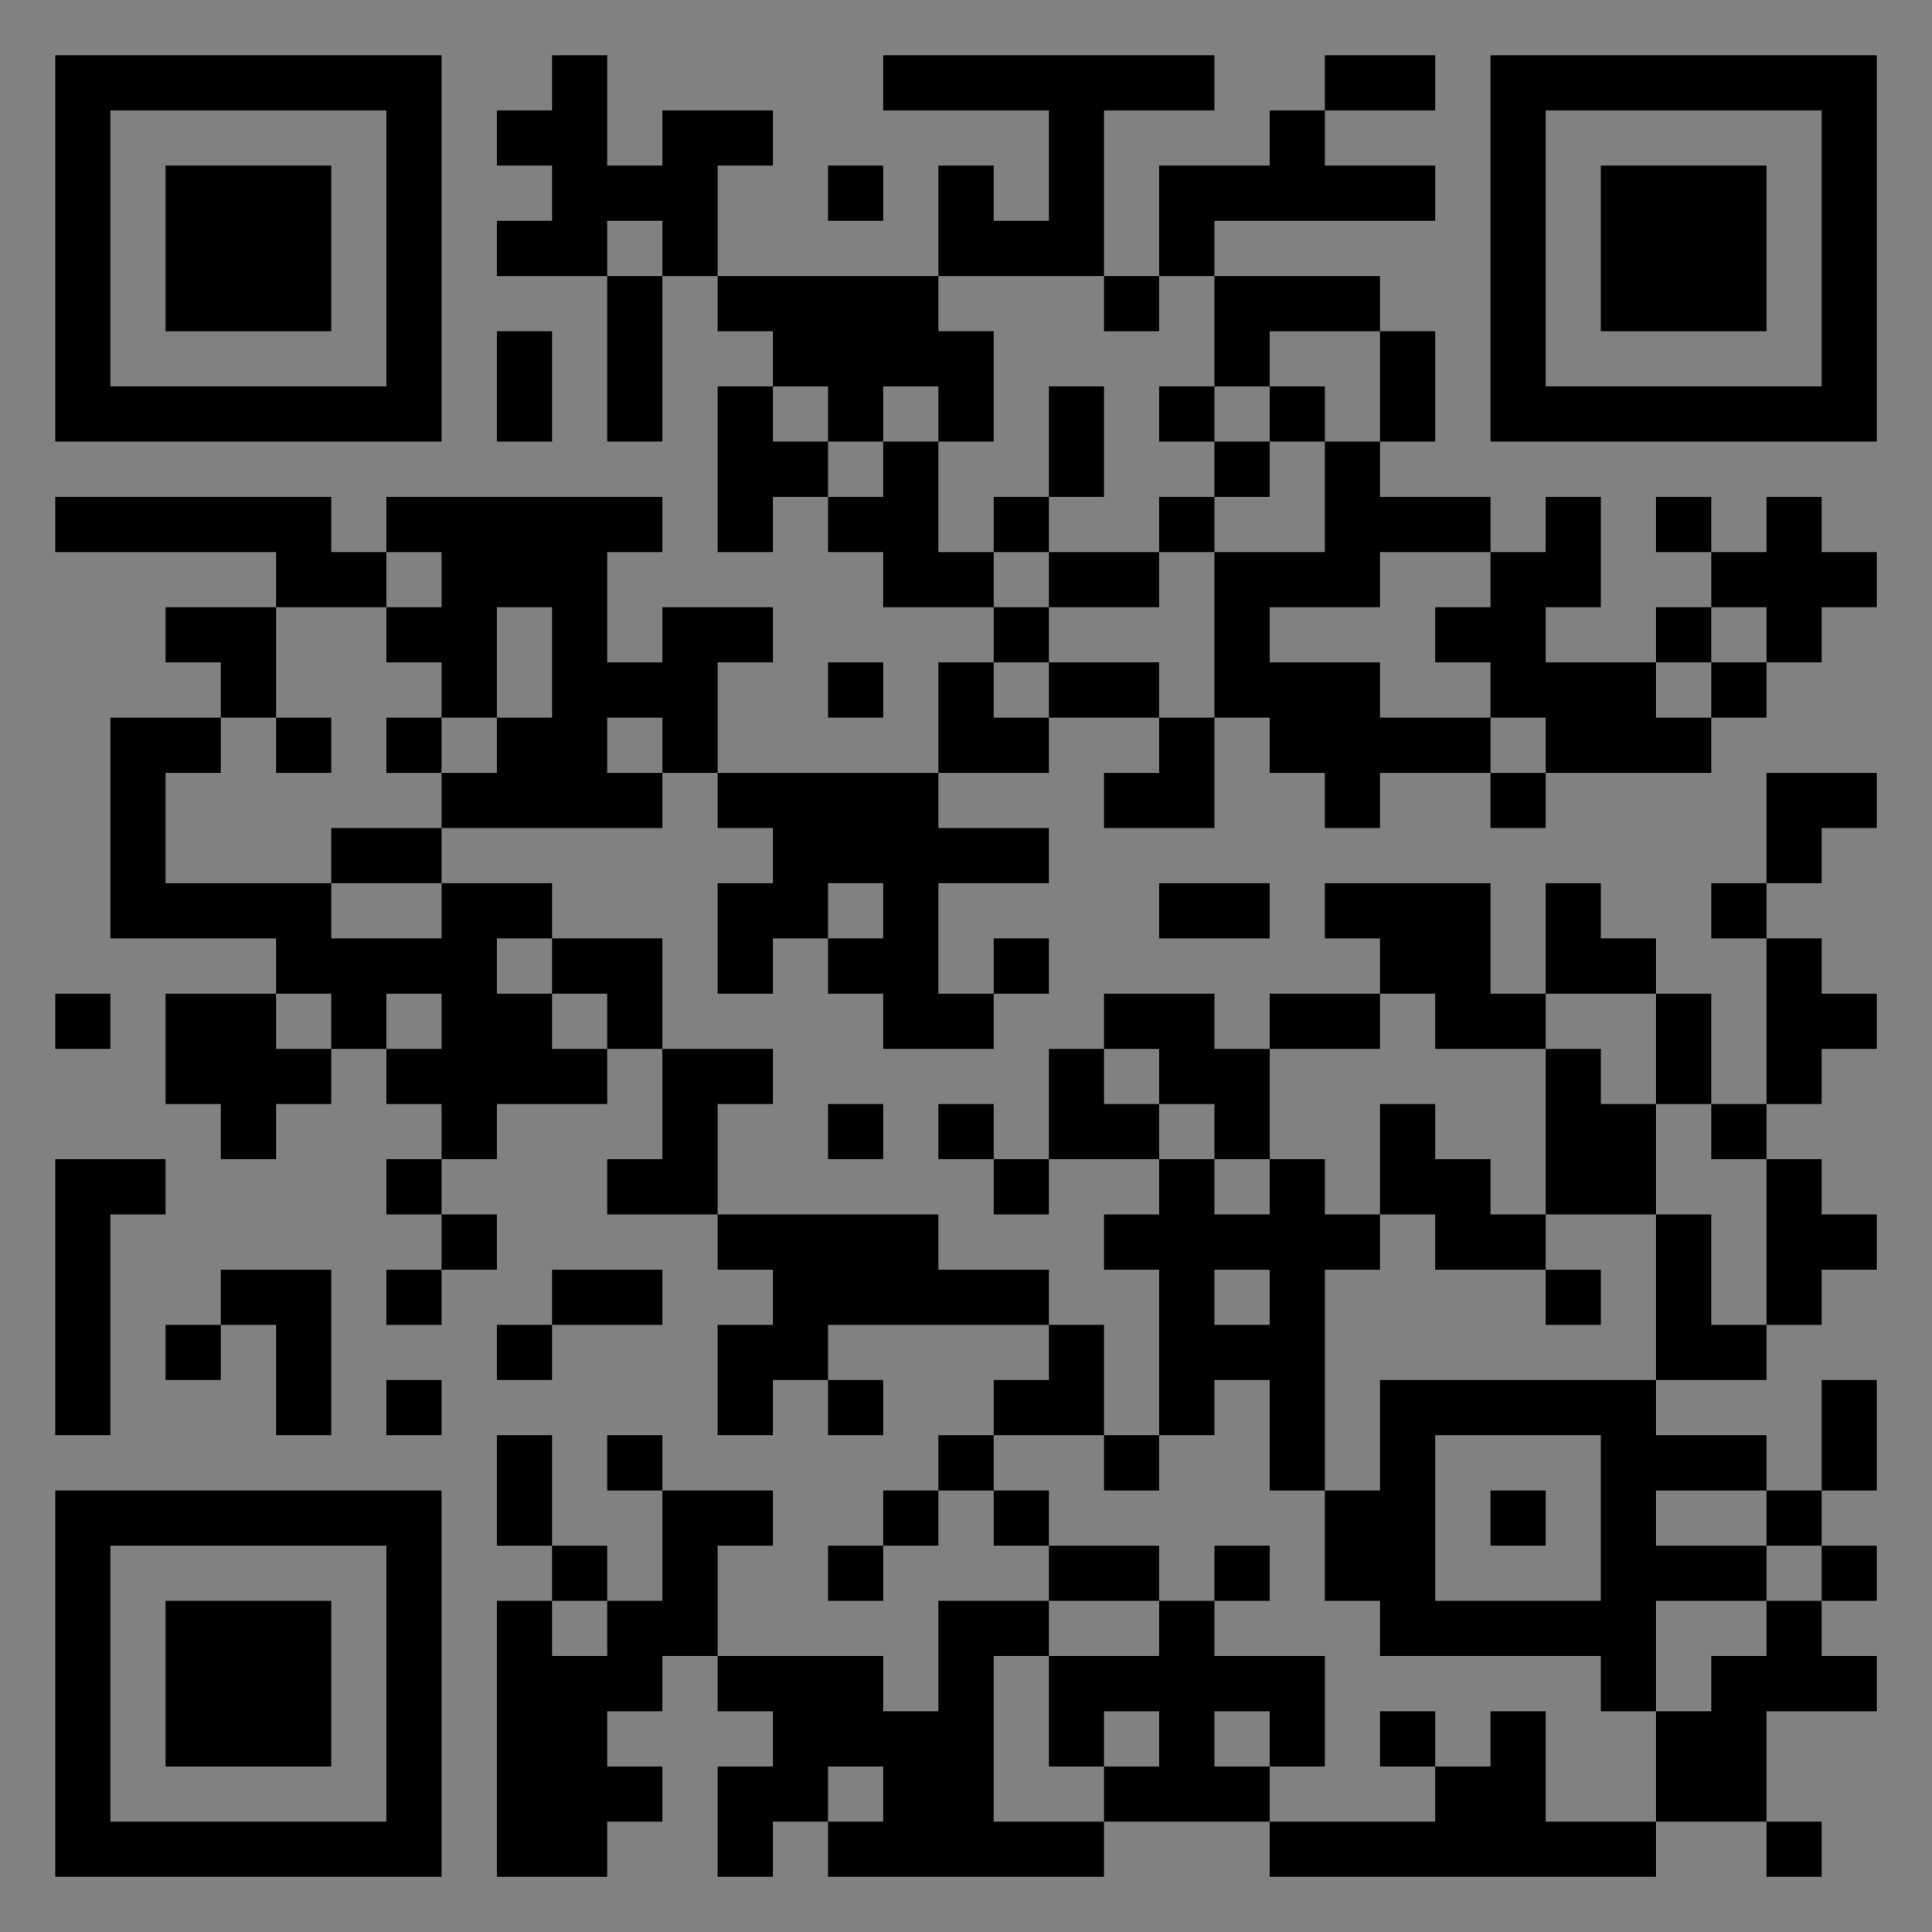 <?xml version="1.0" encoding="UTF-8"?>
<svg xmlns="http://www.w3.org/2000/svg" version="1.1" width="400" height="400" viewBox="0 0 400 400"><rect x="0" y="0" width="400" height="400" fill="#808080" stroke="none"/><rect x="0" y="0" width="400" height="400" fill="#ffffff" fill-opacity="0.01"/><g transform="scale(11.429)"><g transform="translate(1.000,1.000)"><path fill-rule="evenodd" d="M9 0L9 1L8 1L8 2L9 2L9 3L8 3L8 4L10 4L10 7L11 7L11 4L12 4L12 5L13 5L13 6L12 6L12 9L13 9L13 8L14 8L14 9L15 9L15 10L17 10L17 11L16 11L16 13L12 13L12 11L13 11L13 10L11 10L11 11L10 11L10 9L11 9L11 8L6 8L6 9L5 9L5 8L0 8L0 9L4 9L4 10L2 10L2 11L3 11L3 12L1 12L1 16L4 16L4 17L2 17L2 19L3 19L3 20L4 20L4 19L5 19L5 18L6 18L6 19L7 19L7 20L6 20L6 21L7 21L7 22L6 22L6 23L7 23L7 22L8 22L8 21L7 21L7 20L8 20L8 19L10 19L10 18L11 18L11 20L10 20L10 21L12 21L12 22L13 22L13 23L12 23L12 25L13 25L13 24L14 24L14 25L15 25L15 24L14 24L14 23L18 23L18 24L17 24L17 25L16 25L16 26L15 26L15 27L14 27L14 28L15 28L15 27L16 27L16 26L17 26L17 27L18 27L18 28L16 28L16 30L15 30L15 29L12 29L12 27L13 27L13 26L11 26L11 25L10 25L10 26L11 26L11 28L10 28L10 27L9 27L9 25L8 25L8 27L9 27L9 28L8 28L8 33L10 33L10 32L11 32L11 31L10 31L10 30L11 30L11 29L12 29L12 30L13 30L13 31L12 31L12 33L13 33L13 32L14 32L14 33L19 33L19 32L22 32L22 33L29 33L29 32L31 32L31 33L32 33L32 32L31 32L31 30L33 30L33 29L32 29L32 28L33 28L33 27L32 27L32 26L33 26L33 24L32 24L32 26L31 26L31 25L29 25L29 24L31 24L31 23L32 23L32 22L33 22L33 21L32 21L32 20L31 20L31 19L32 19L32 18L33 18L33 17L32 17L32 16L31 16L31 15L32 15L32 14L33 14L33 13L31 13L31 15L30 15L30 16L31 16L31 19L30 19L30 17L29 17L29 16L28 16L28 15L27 15L27 17L26 17L26 15L23 15L23 16L24 16L24 17L22 17L22 18L21 18L21 17L19 17L19 18L18 18L18 20L17 20L17 19L16 19L16 20L17 20L17 21L18 21L18 20L20 20L20 21L19 21L19 22L20 22L20 25L19 25L19 23L18 23L18 22L16 22L16 21L12 21L12 19L13 19L13 18L11 18L11 16L9 16L9 15L7 15L7 14L11 14L11 13L12 13L12 14L13 14L13 15L12 15L12 17L13 17L13 16L14 16L14 17L15 17L15 18L17 18L17 17L18 17L18 16L17 16L17 17L16 17L16 15L18 15L18 14L16 14L16 13L18 13L18 12L20 12L20 13L19 13L19 14L21 14L21 12L22 12L22 13L23 13L23 14L24 14L24 13L26 13L26 14L27 14L27 13L30 13L30 12L31 12L31 11L32 11L32 10L33 10L33 9L32 9L32 8L31 8L31 9L30 9L30 8L29 8L29 9L30 9L30 10L29 10L29 11L27 11L27 10L28 10L28 8L27 8L27 9L26 9L26 8L24 8L24 7L25 7L25 5L24 5L24 4L21 4L21 3L25 3L25 2L23 2L23 1L25 1L25 0L23 0L23 1L22 1L22 2L20 2L20 4L19 4L19 1L21 1L21 0L15 0L15 1L18 1L18 3L17 3L17 2L16 2L16 4L12 4L12 2L13 2L13 1L11 1L11 2L10 2L10 0ZM14 2L14 3L15 3L15 2ZM10 3L10 4L11 4L11 3ZM16 4L16 5L17 5L17 7L16 7L16 6L15 6L15 7L14 7L14 6L13 6L13 7L14 7L14 8L15 8L15 7L16 7L16 9L17 9L17 10L18 10L18 11L17 11L17 12L18 12L18 11L20 11L20 12L21 12L21 9L23 9L23 7L24 7L24 5L22 5L22 6L21 6L21 4L20 4L20 5L19 5L19 4ZM8 5L8 7L9 7L9 5ZM18 6L18 8L17 8L17 9L18 9L18 10L20 10L20 9L21 9L21 8L22 8L22 7L23 7L23 6L22 6L22 7L21 7L21 6L20 6L20 7L21 7L21 8L20 8L20 9L18 9L18 8L19 8L19 6ZM6 9L6 10L4 10L4 12L3 12L3 13L2 13L2 15L5 15L5 16L7 16L7 15L5 15L5 14L7 14L7 13L8 13L8 12L9 12L9 10L8 10L8 12L7 12L7 11L6 11L6 10L7 10L7 9ZM24 9L24 10L22 10L22 11L24 11L24 12L26 12L26 13L27 13L27 12L26 12L26 11L25 11L25 10L26 10L26 9ZM30 10L30 11L29 11L29 12L30 12L30 11L31 11L31 10ZM14 11L14 12L15 12L15 11ZM4 12L4 13L5 13L5 12ZM6 12L6 13L7 13L7 12ZM10 12L10 13L11 13L11 12ZM14 15L14 16L15 16L15 15ZM20 15L20 16L22 16L22 15ZM8 16L8 17L9 17L9 18L10 18L10 17L9 17L9 16ZM0 17L0 18L1 18L1 17ZM4 17L4 18L5 18L5 17ZM6 17L6 18L7 18L7 17ZM24 17L24 18L22 18L22 20L21 20L21 19L20 19L20 18L19 18L19 19L20 19L20 20L21 20L21 21L22 21L22 20L23 20L23 21L24 21L24 22L23 22L23 26L22 26L22 24L21 24L21 25L20 25L20 26L19 26L19 25L17 25L17 26L18 26L18 27L20 27L20 28L18 28L18 29L17 29L17 32L19 32L19 31L20 31L20 30L19 30L19 31L18 31L18 29L20 29L20 28L21 28L21 29L23 29L23 31L22 31L22 30L21 30L21 31L22 31L22 32L25 32L25 31L26 31L26 30L27 30L27 32L29 32L29 30L30 30L30 29L31 29L31 28L32 28L32 27L31 27L31 26L29 26L29 27L31 27L31 28L29 28L29 30L28 30L28 29L24 29L24 28L23 28L23 26L24 26L24 24L29 24L29 21L30 21L30 23L31 23L31 20L30 20L30 19L29 19L29 17L27 17L27 18L25 18L25 17ZM27 18L27 21L26 21L26 20L25 20L25 19L24 19L24 21L25 21L25 22L27 22L27 23L28 23L28 22L27 22L27 21L29 21L29 19L28 19L28 18ZM14 19L14 20L15 20L15 19ZM0 20L0 25L1 25L1 21L2 21L2 20ZM3 22L3 23L2 23L2 24L3 24L3 23L4 23L4 25L5 25L5 22ZM9 22L9 23L8 23L8 24L9 24L9 23L11 23L11 22ZM21 22L21 23L22 23L22 22ZM6 24L6 25L7 25L7 24ZM25 25L25 28L28 28L28 25ZM26 26L26 27L27 27L27 26ZM21 27L21 28L22 28L22 27ZM9 28L9 29L10 29L10 28ZM24 30L24 31L25 31L25 30ZM14 31L14 32L15 32L15 31ZM0 0L0 7L7 7L7 0ZM1 1L1 6L6 6L6 1ZM2 2L2 5L5 5L5 2ZM33 0L26 0L26 7L33 7ZM32 1L27 1L27 6L32 6ZM31 2L28 2L28 5L31 5ZM0 33L7 33L7 26L0 26ZM1 32L6 32L6 27L1 27ZM2 31L5 31L5 28L2 28Z" fill="#000000"/></g></g></svg>
